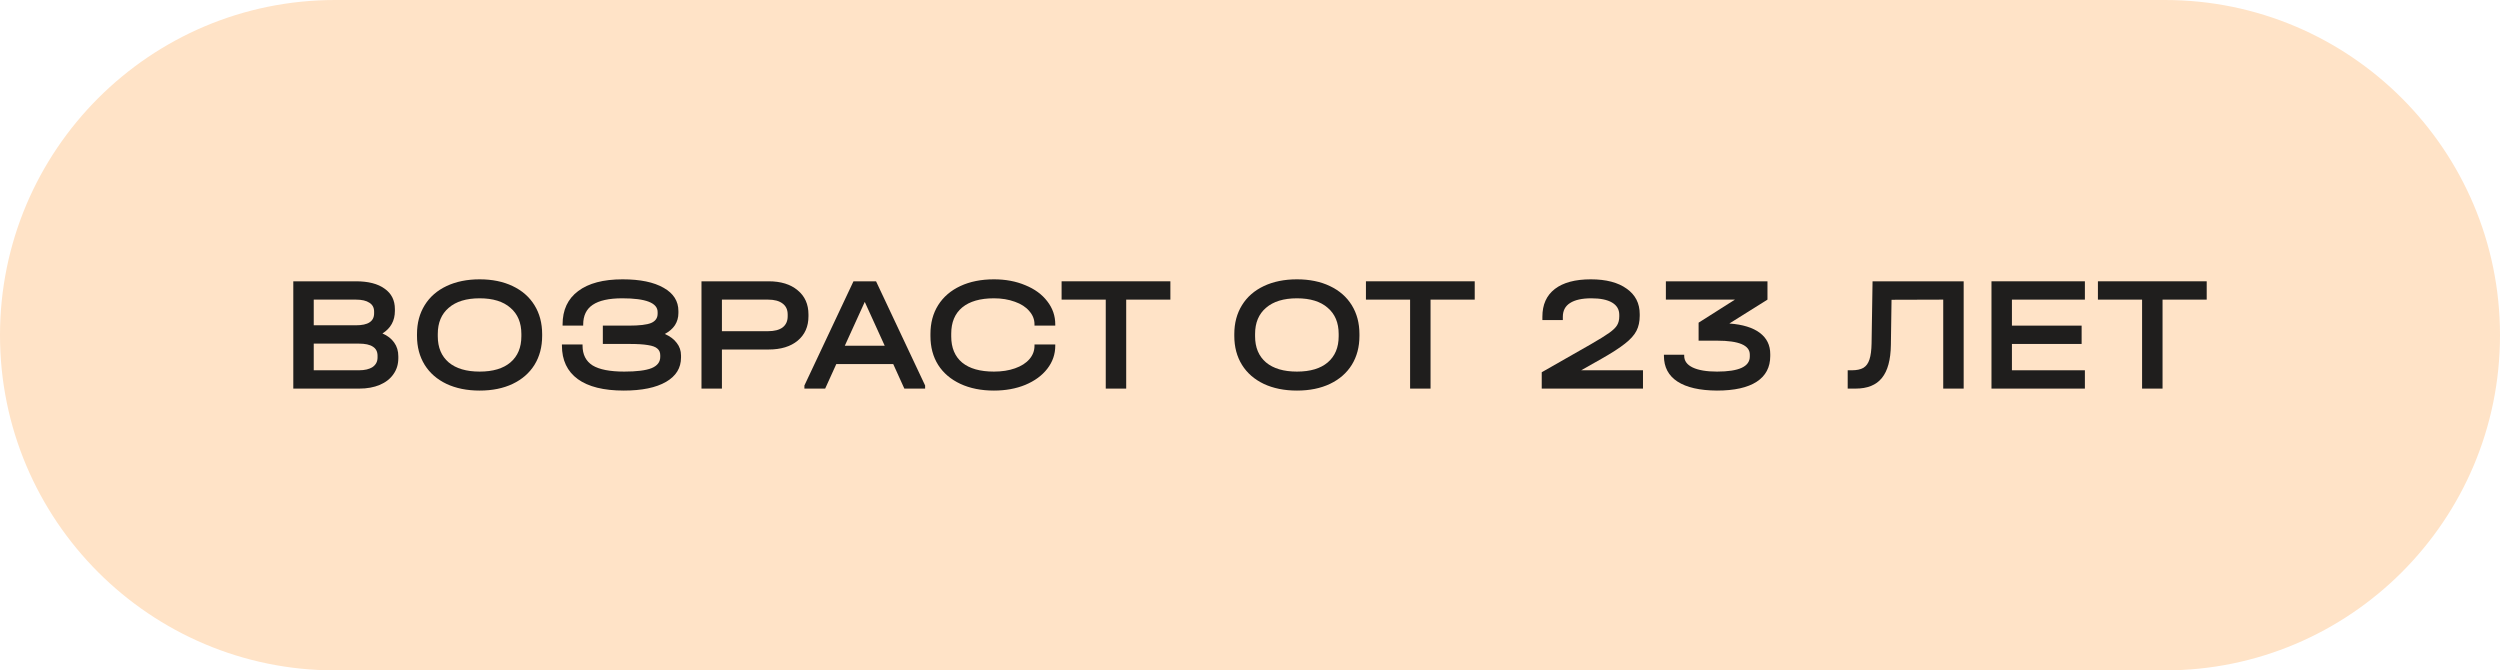 <?xml version="1.0" encoding="UTF-8"?> <svg xmlns="http://www.w3.org/2000/svg" width="179" height="48" viewBox="0 0 179 48" fill="none"><g clip-path="url(#clip0_361_172)"><path d="M155 0H24C10.745 0 0 10.745 0 24C0 37.255 10.745 48 24 48H155C168.255 48 179 37.255 179 24C179 10.745 168.255 0 155 0Z" fill="#FFE3C7"></path><path d="M150.211 21.453V20.141H158V21.453H154.838V27.824H153.373V21.453H150.211Z" fill="#1F1E1D"></path><path d="M149.278 20.141V21.453H144.054V23.315H149.044V24.627H144.054V26.512H149.278V27.824H142.59V20.141H149.278Z" fill="#1F1E1D"></path><path d="M140.599 27.824H139.135V21.453L135.434 21.464L135.387 24.697C135.372 25.767 135.157 26.555 134.743 27.063C134.337 27.57 133.708 27.824 132.857 27.824H132.295V26.512H132.588C132.939 26.512 133.216 26.454 133.419 26.337C133.622 26.212 133.767 26.013 133.853 25.739C133.946 25.458 133.997 25.072 134.005 24.58L134.075 20.141H140.599V27.824Z" fill="#1F1E1D"></path><path d="M123.822 23.163C124.775 23.233 125.501 23.455 126 23.83C126.5 24.205 126.75 24.713 126.75 25.353V25.493C126.75 26.298 126.426 26.911 125.778 27.332C125.13 27.754 124.181 27.965 122.932 27.965C121.698 27.957 120.757 27.742 120.109 27.321C119.461 26.899 119.137 26.286 119.137 25.482V25.4H120.589V25.482C120.589 25.841 120.792 26.118 121.198 26.313C121.612 26.509 122.194 26.606 122.943 26.606C124.505 26.606 125.286 26.247 125.286 25.529V25.388C125.286 24.724 124.509 24.392 122.955 24.392H121.62V23.104L124.22 21.453H119.277V20.141H126.551V21.453L123.822 23.163Z" fill="#1F1E1D"></path><path d="M117.638 26.512V27.824H110.388V26.653L113.902 24.65C114.511 24.299 114.952 24.025 115.225 23.83C115.506 23.627 115.694 23.444 115.787 23.28C115.889 23.108 115.94 22.901 115.94 22.659V22.542C115.94 22.159 115.768 21.866 115.424 21.663C115.081 21.46 114.585 21.359 113.937 21.359C113.273 21.359 112.765 21.472 112.414 21.698C112.07 21.917 111.899 22.245 111.899 22.682V22.916H110.435V22.671C110.435 21.812 110.731 21.152 111.325 20.691C111.926 20.23 112.785 20 113.902 20C114.995 20 115.85 20.223 116.467 20.668C117.091 21.105 117.404 21.714 117.404 22.495V22.612C117.404 23.026 117.326 23.385 117.169 23.69C117.013 23.994 116.74 24.299 116.35 24.603C115.967 24.908 115.405 25.271 114.663 25.692L113.211 26.512H117.638Z" fill="#1F1E1D"></path><path d="M97.801 21.453V20.141H105.59V21.453H102.427V27.824H100.963V21.453H97.801Z" fill="#1F1E1D"></path><path d="M92.862 27.965C91.956 27.965 91.164 27.805 90.484 27.485C89.813 27.164 89.293 26.712 88.927 26.126C88.559 25.532 88.376 24.841 88.376 24.053V23.924C88.376 23.135 88.559 22.444 88.927 21.851C89.293 21.257 89.817 20.8 90.496 20.48C91.175 20.16 91.964 20 92.862 20C93.76 20 94.545 20.16 95.216 20.48C95.896 20.8 96.419 21.257 96.786 21.851C97.153 22.444 97.336 23.135 97.336 23.924V24.053C97.336 24.841 97.153 25.532 96.786 26.126C96.419 26.712 95.9 27.164 95.228 27.485C94.556 27.805 93.768 27.965 92.862 27.965ZM92.862 26.606C93.815 26.606 94.549 26.387 95.064 25.95C95.587 25.505 95.849 24.88 95.849 24.076V23.912C95.849 23.108 95.587 22.483 95.064 22.038C94.549 21.585 93.815 21.359 92.862 21.359C91.909 21.359 91.171 21.585 90.648 22.038C90.125 22.483 89.864 23.108 89.864 23.912V24.076C89.864 24.88 90.125 25.505 90.648 25.95C91.171 26.387 91.909 26.606 92.862 26.606Z" fill="#1F1E1D"></path><path d="M76.01 21.453V20.141H83.799V21.453H80.636V27.824H79.172V21.453H76.01Z" fill="#1F1E1D"></path><path d="M71.165 27.965C70.251 27.965 69.451 27.805 68.764 27.485C68.076 27.164 67.545 26.712 67.171 26.126C66.804 25.54 66.62 24.853 66.62 24.064V23.912C66.62 23.123 66.804 22.436 67.171 21.851C67.545 21.257 68.076 20.8 68.764 20.48C69.451 20.16 70.251 20 71.165 20C72 20 72.75 20.141 73.414 20.422C74.085 20.695 74.608 21.078 74.983 21.57C75.366 22.061 75.557 22.612 75.557 23.221V23.315H74.07V23.221C74.07 22.87 73.945 22.553 73.695 22.272C73.453 21.983 73.109 21.761 72.664 21.605C72.219 21.441 71.719 21.359 71.165 21.359C70.181 21.359 69.423 21.577 68.892 22.015C68.369 22.452 68.108 23.077 68.108 23.889V24.088C68.108 24.9 68.369 25.525 68.892 25.962C69.416 26.391 70.173 26.606 71.165 26.606C71.735 26.606 72.238 26.528 72.676 26.372C73.121 26.216 73.464 25.997 73.706 25.716C73.948 25.435 74.07 25.115 74.07 24.755V24.662H75.557V24.755C75.557 25.364 75.366 25.915 74.983 26.407C74.608 26.891 74.085 27.274 73.414 27.555C72.75 27.828 72 27.965 71.165 27.965Z" fill="#1F1E1D"></path><path d="M66.239 27.602V27.824H64.751L63.955 26.067H59.879L59.082 27.824H57.595V27.602L61.109 20.141H62.725L66.239 27.602ZM63.346 24.756L61.917 21.616L60.488 24.756H63.346Z" fill="#1F1E1D"></path><path d="M55.028 20.141C55.91 20.141 56.605 20.355 57.113 20.785C57.628 21.206 57.886 21.784 57.886 22.518V22.647C57.886 23.381 57.628 23.963 57.113 24.392C56.605 24.814 55.91 25.025 55.028 25.025H51.69V27.824H50.226V20.141H55.028ZM54.993 23.713C55.446 23.713 55.793 23.623 56.035 23.444C56.277 23.256 56.398 22.991 56.398 22.647V22.518C56.398 22.175 56.277 21.913 56.035 21.734C55.793 21.546 55.446 21.453 54.993 21.453H51.69V23.713H54.993Z" fill="#1F1E1D"></path><path d="M47.602 23.912C47.977 24.076 48.262 24.291 48.457 24.556C48.66 24.814 48.761 25.115 48.761 25.458V25.599C48.761 26.348 48.402 26.93 47.684 27.344C46.965 27.758 45.958 27.965 44.662 27.965C43.225 27.965 42.128 27.692 41.37 27.145C40.613 26.59 40.234 25.79 40.234 24.744V24.662H41.71V24.744C41.71 25.384 41.948 25.857 42.425 26.161C42.909 26.458 43.666 26.606 44.697 26.606C45.587 26.606 46.239 26.524 46.653 26.36C47.067 26.188 47.274 25.919 47.274 25.552V25.435C47.274 25.232 47.204 25.072 47.063 24.955C46.93 24.837 46.708 24.755 46.395 24.709C46.083 24.654 45.646 24.627 45.084 24.627H43.163V23.315H45.013C45.779 23.315 46.313 23.252 46.618 23.127C46.93 22.995 47.086 22.772 47.086 22.46V22.343C47.086 21.687 46.243 21.359 44.556 21.359C43.604 21.359 42.897 21.515 42.436 21.827C41.983 22.132 41.757 22.6 41.757 23.233V23.315H40.281V23.233C40.281 22.194 40.652 21.398 41.394 20.843C42.136 20.281 43.198 20 44.58 20C45.837 20 46.817 20.203 47.52 20.609C48.223 21.007 48.574 21.562 48.574 22.272V22.413C48.574 22.733 48.492 23.022 48.328 23.28C48.164 23.529 47.922 23.74 47.602 23.912Z" fill="#1F1E1D"></path><path d="M34.343 27.965C33.438 27.965 32.645 27.805 31.966 27.485C31.294 27.164 30.775 26.712 30.408 26.126C30.041 25.532 29.857 24.841 29.857 24.053V23.924C29.857 23.135 30.041 22.444 30.408 21.851C30.775 21.257 31.298 20.8 31.977 20.48C32.657 20.16 33.446 20 34.343 20C35.242 20 36.026 20.16 36.698 20.48C37.377 20.8 37.9 21.257 38.267 21.851C38.634 22.444 38.818 23.135 38.818 23.924V24.053C38.818 24.841 38.634 25.532 38.267 26.126C37.9 26.712 37.381 27.164 36.709 27.485C36.038 27.805 35.249 27.965 34.343 27.965ZM34.343 26.606C35.296 26.606 36.03 26.387 36.545 25.95C37.069 25.505 37.33 24.88 37.33 24.076V23.912C37.33 23.108 37.069 22.483 36.545 22.038C36.03 21.585 35.296 21.359 34.343 21.359C33.391 21.359 32.653 21.585 32.13 22.038C31.607 22.483 31.345 23.108 31.345 23.912V24.076C31.345 24.88 31.607 25.505 32.13 25.95C32.653 26.387 33.391 26.606 34.343 26.606Z" fill="#1F1E1D"></path><path d="M27.384 23.877C27.75 24.033 28.032 24.252 28.227 24.533C28.422 24.806 28.52 25.134 28.52 25.517V25.646C28.52 26.083 28.403 26.466 28.168 26.794C27.942 27.122 27.618 27.375 27.196 27.555C26.774 27.735 26.282 27.824 25.72 27.824H21V20.141H25.486C26.368 20.141 27.052 20.316 27.536 20.668C28.028 21.011 28.274 21.499 28.274 22.132V22.261C28.274 22.963 27.977 23.502 27.384 23.877ZM22.464 21.453V23.291H25.474C25.919 23.291 26.247 23.221 26.458 23.081C26.677 22.94 26.786 22.725 26.786 22.436V22.308C26.786 22.026 26.673 21.816 26.447 21.675C26.228 21.527 25.908 21.453 25.486 21.453H22.464ZM27.032 25.47C27.032 25.181 26.923 24.966 26.704 24.826C26.486 24.677 26.15 24.603 25.697 24.603H22.464V26.512H25.697C26.119 26.512 26.447 26.434 26.681 26.278C26.915 26.114 27.032 25.888 27.032 25.599V25.47Z" fill="#1F1E1D"></path></g><defs><clipPath id="clip0_361_172"><rect width="179" height="48" fill="white"></rect></clipPath></defs></svg> 
